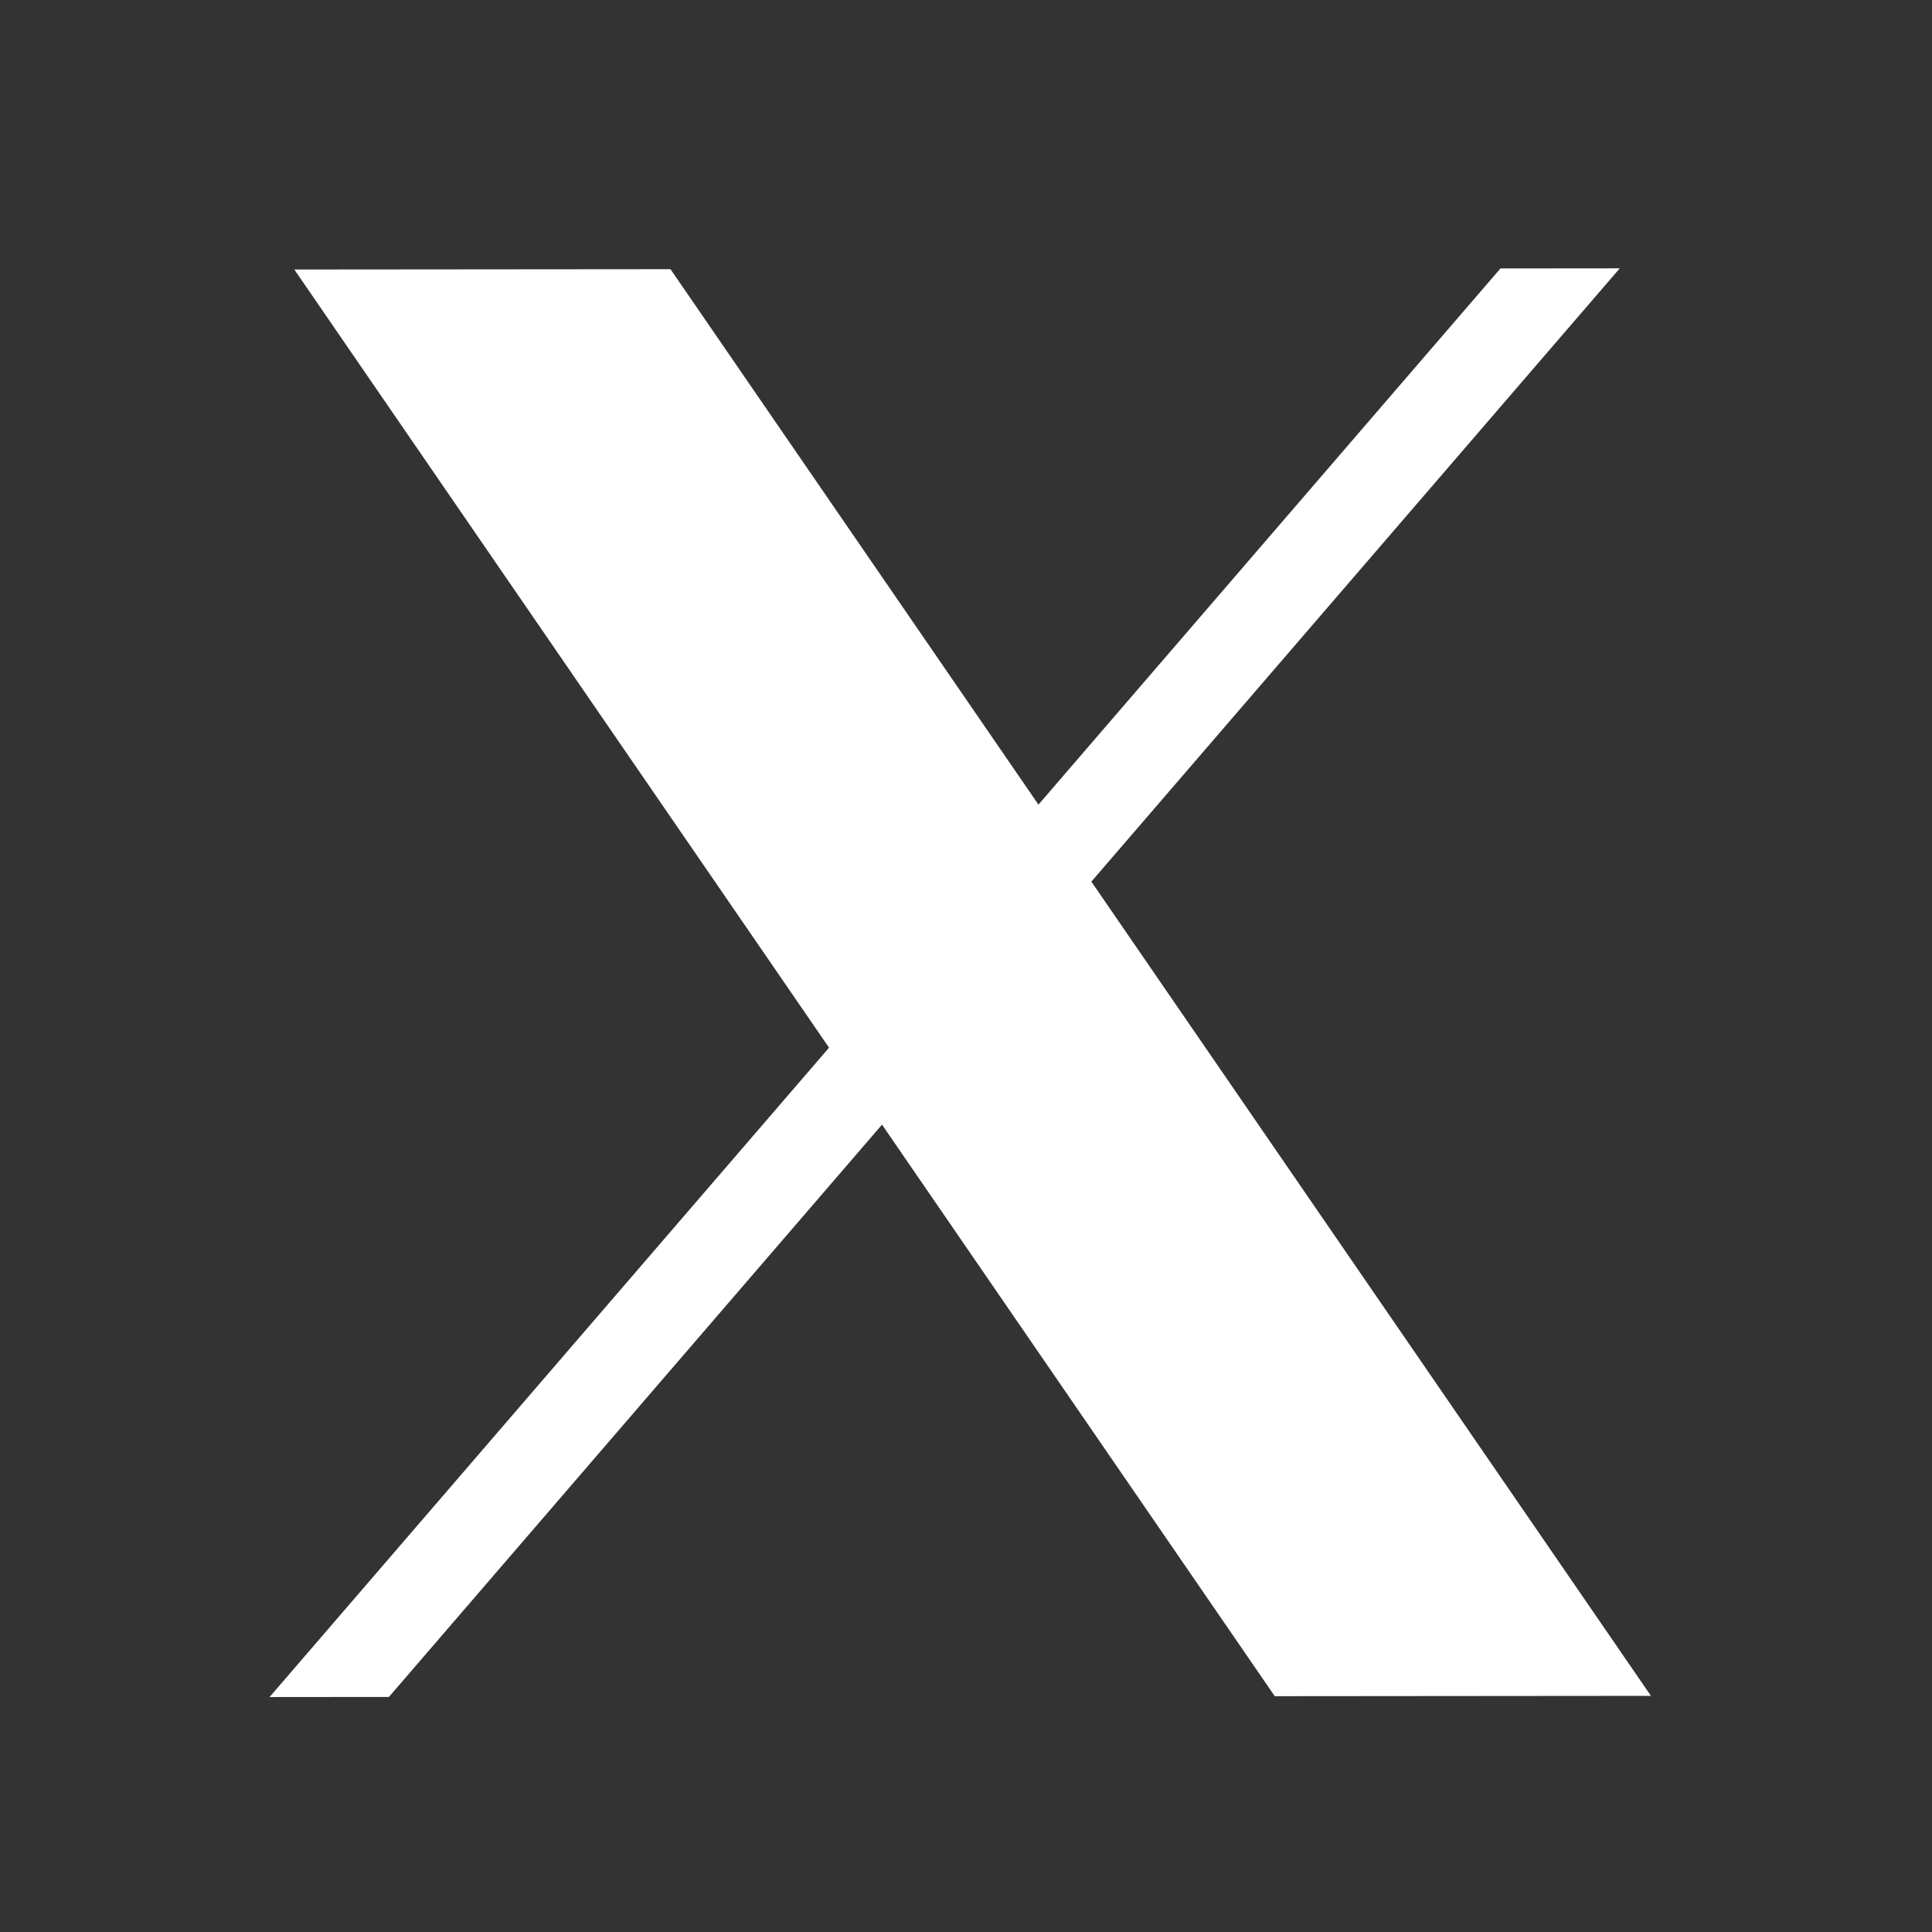 <svg width="36" height="36" viewBox="0 0 36 36" fill="none" xmlns="http://www.w3.org/2000/svg">
<rect x="0" y="0" width="36" height="36" fill="#333333" stroke="none"/>
<path d="M5.484 5.022L15.448 19.522L5.023 31.622L7.247 31.62L16.435 20.956L23.753 31.606L30.763 31.6L20.336 16.428L30.182 5L27.959 5.002L19.35 14.993L12.494 5.016L5.484 5.022Z" fill="white"/>
</svg>
